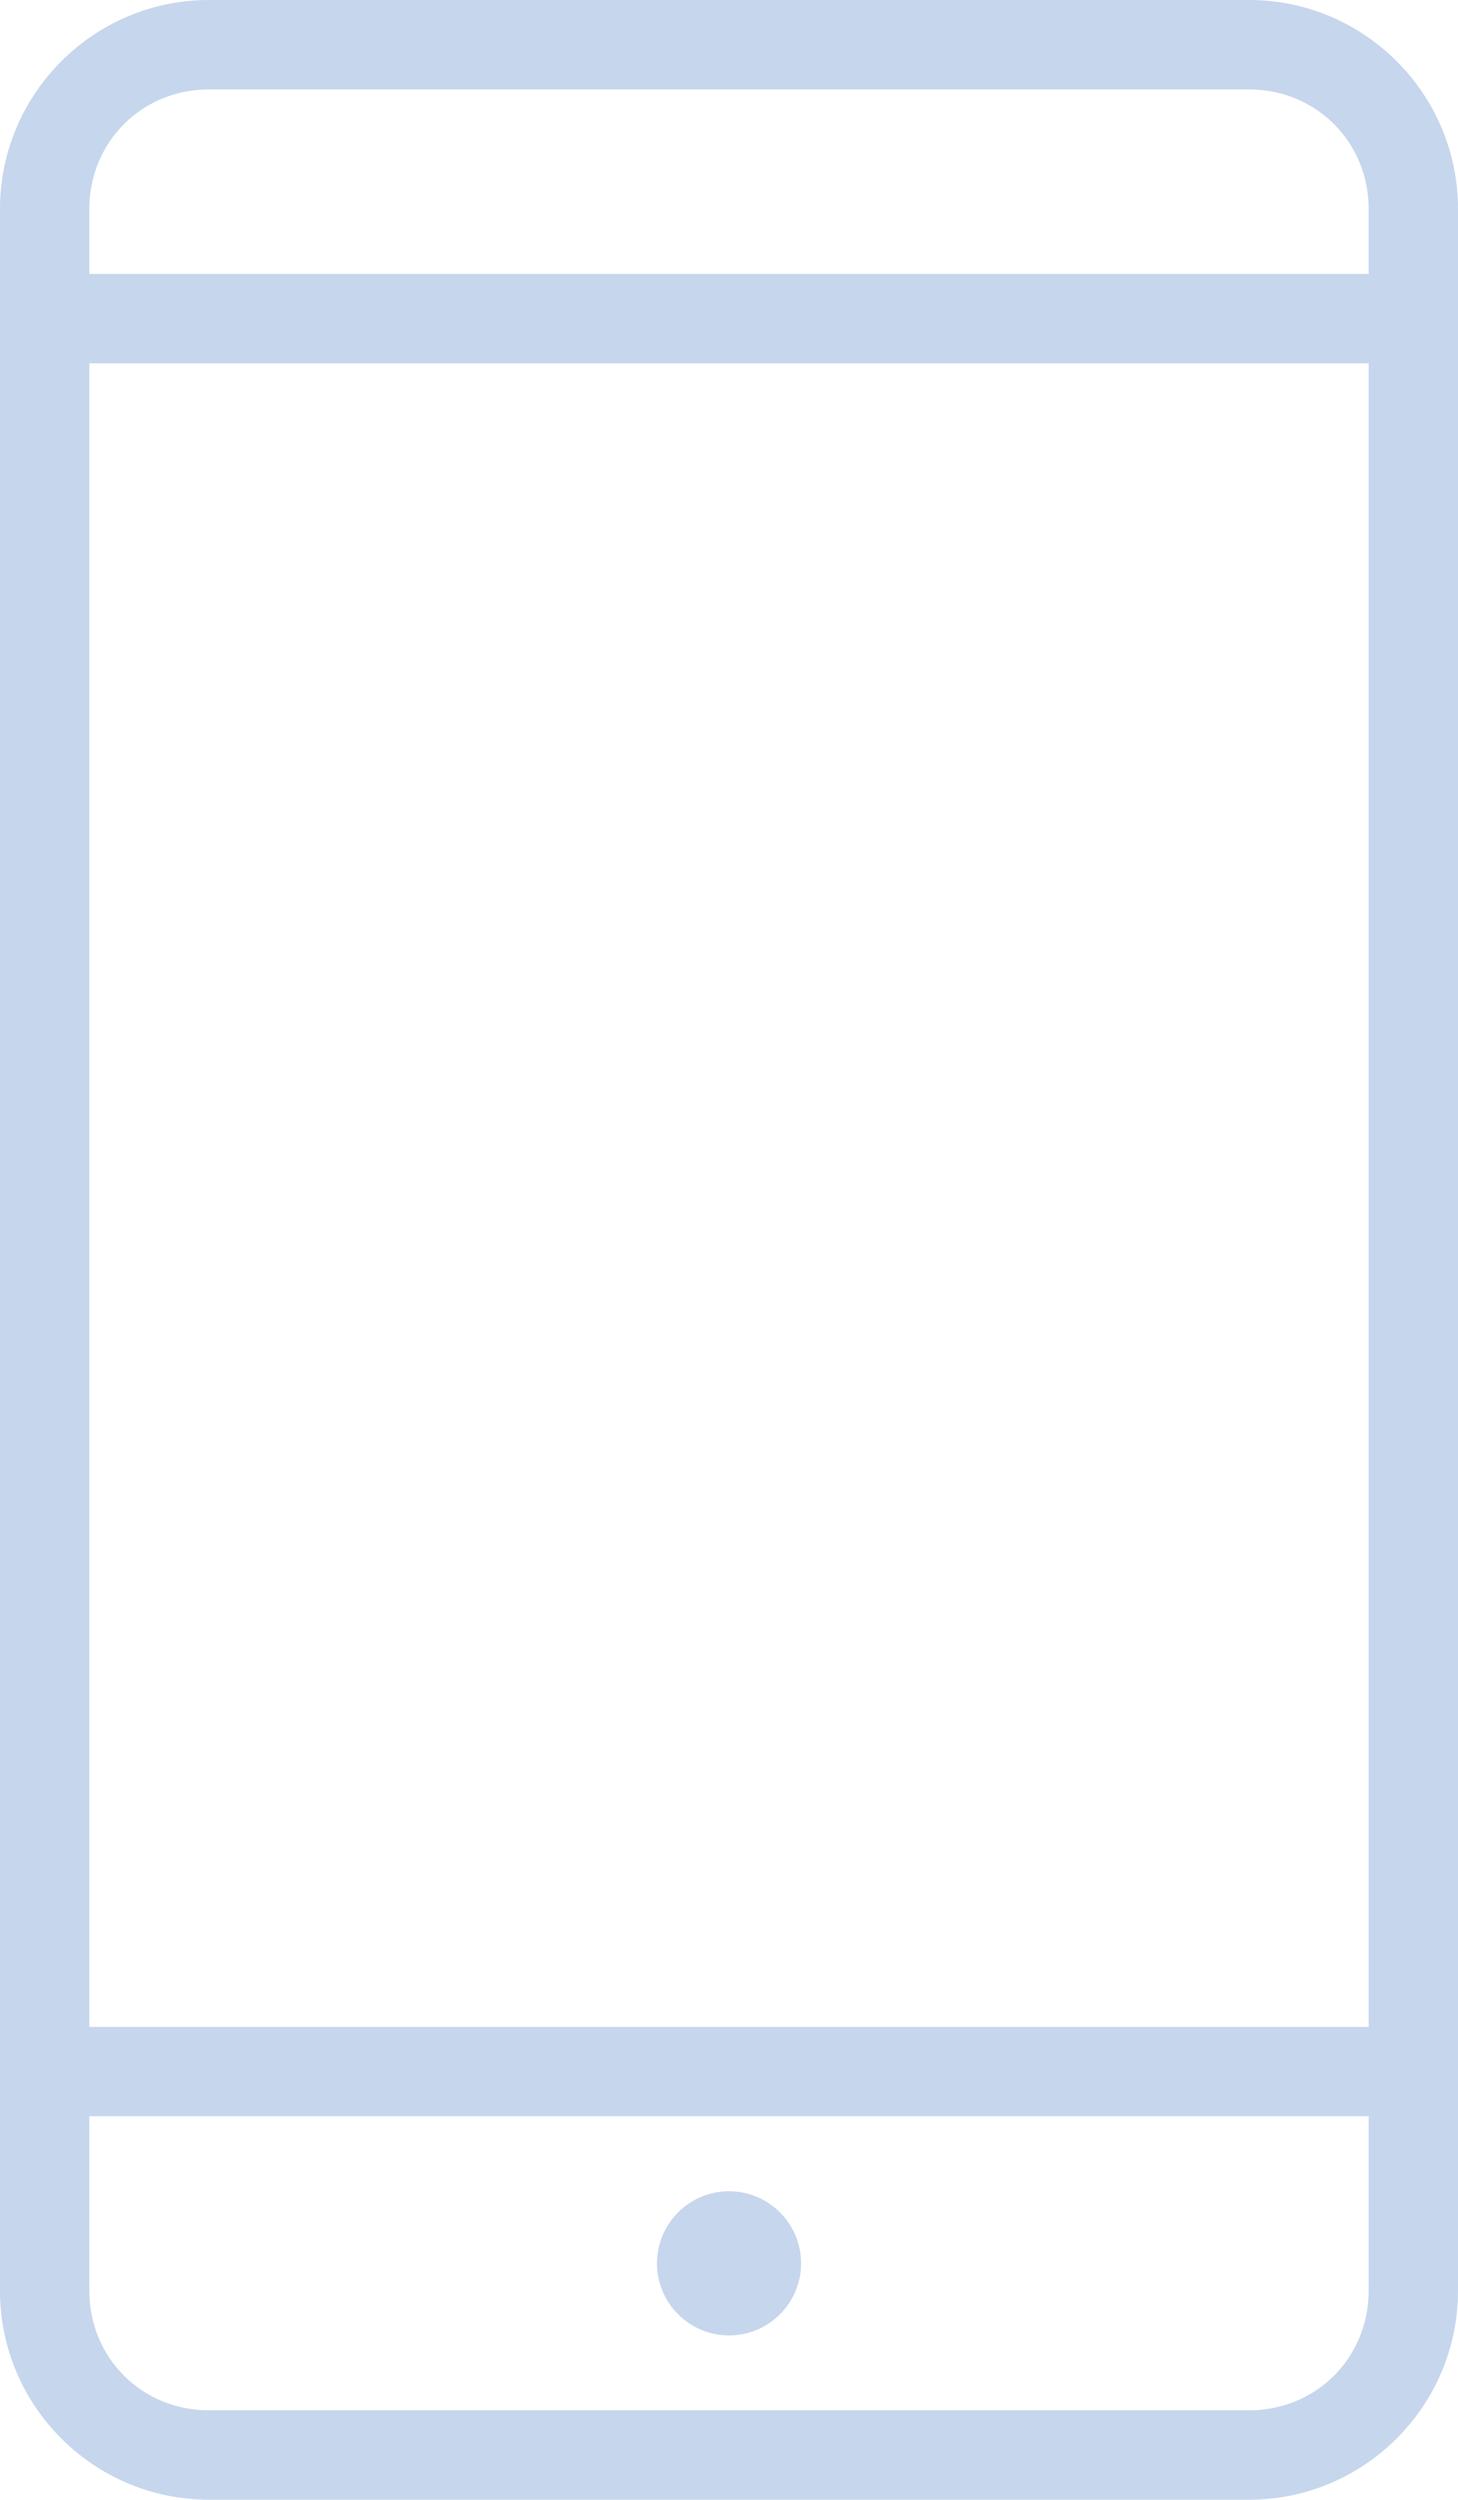 <svg viewBox="0 0 291.81 500" xmlns="http://www.w3.org/2000/svg" data-name="Layer 2" id="Layer_2">
  <defs>
    <style>
      .cls-1 {
        fill: #c5d6ed;
        stroke-width: 0px;
      }
    </style>
  </defs>
  <g data-name="Layer 1" id="Layer_1-2">
    <g>
      <path d="M250,0H41.81C18.76,0,0,18.76,0,41.81v416.37c0,23.06,18.76,41.81,41.81,41.81h208.19c23.06,0,41.81-18.76,41.81-41.81V41.81c0-23.06-18.76-41.81-41.81-41.81ZM273.93,458.18c0,13.42-10.51,23.93-23.93,23.93H41.81c-13.42,0-23.93-10.51-23.93-23.93v-34.89h256.05v34.89ZM273.93,405.42H17.88V72.67h256.05v332.75ZM273.93,54.79H17.88v-12.97c0-13.42,10.51-23.93,23.93-23.93h208.19c13.42,0,23.93,10.51,23.93,23.93v12.97Z" class="cls-1"></path>
      <path d="M145.91,438.29c-7.95,0-14.42,6.47-14.42,14.42s6.47,14.42,14.42,14.42,14.42-6.47,14.42-14.42-6.47-14.42-14.42-14.42Z" class="cls-1"></path>
    </g>
  </g>
</svg>